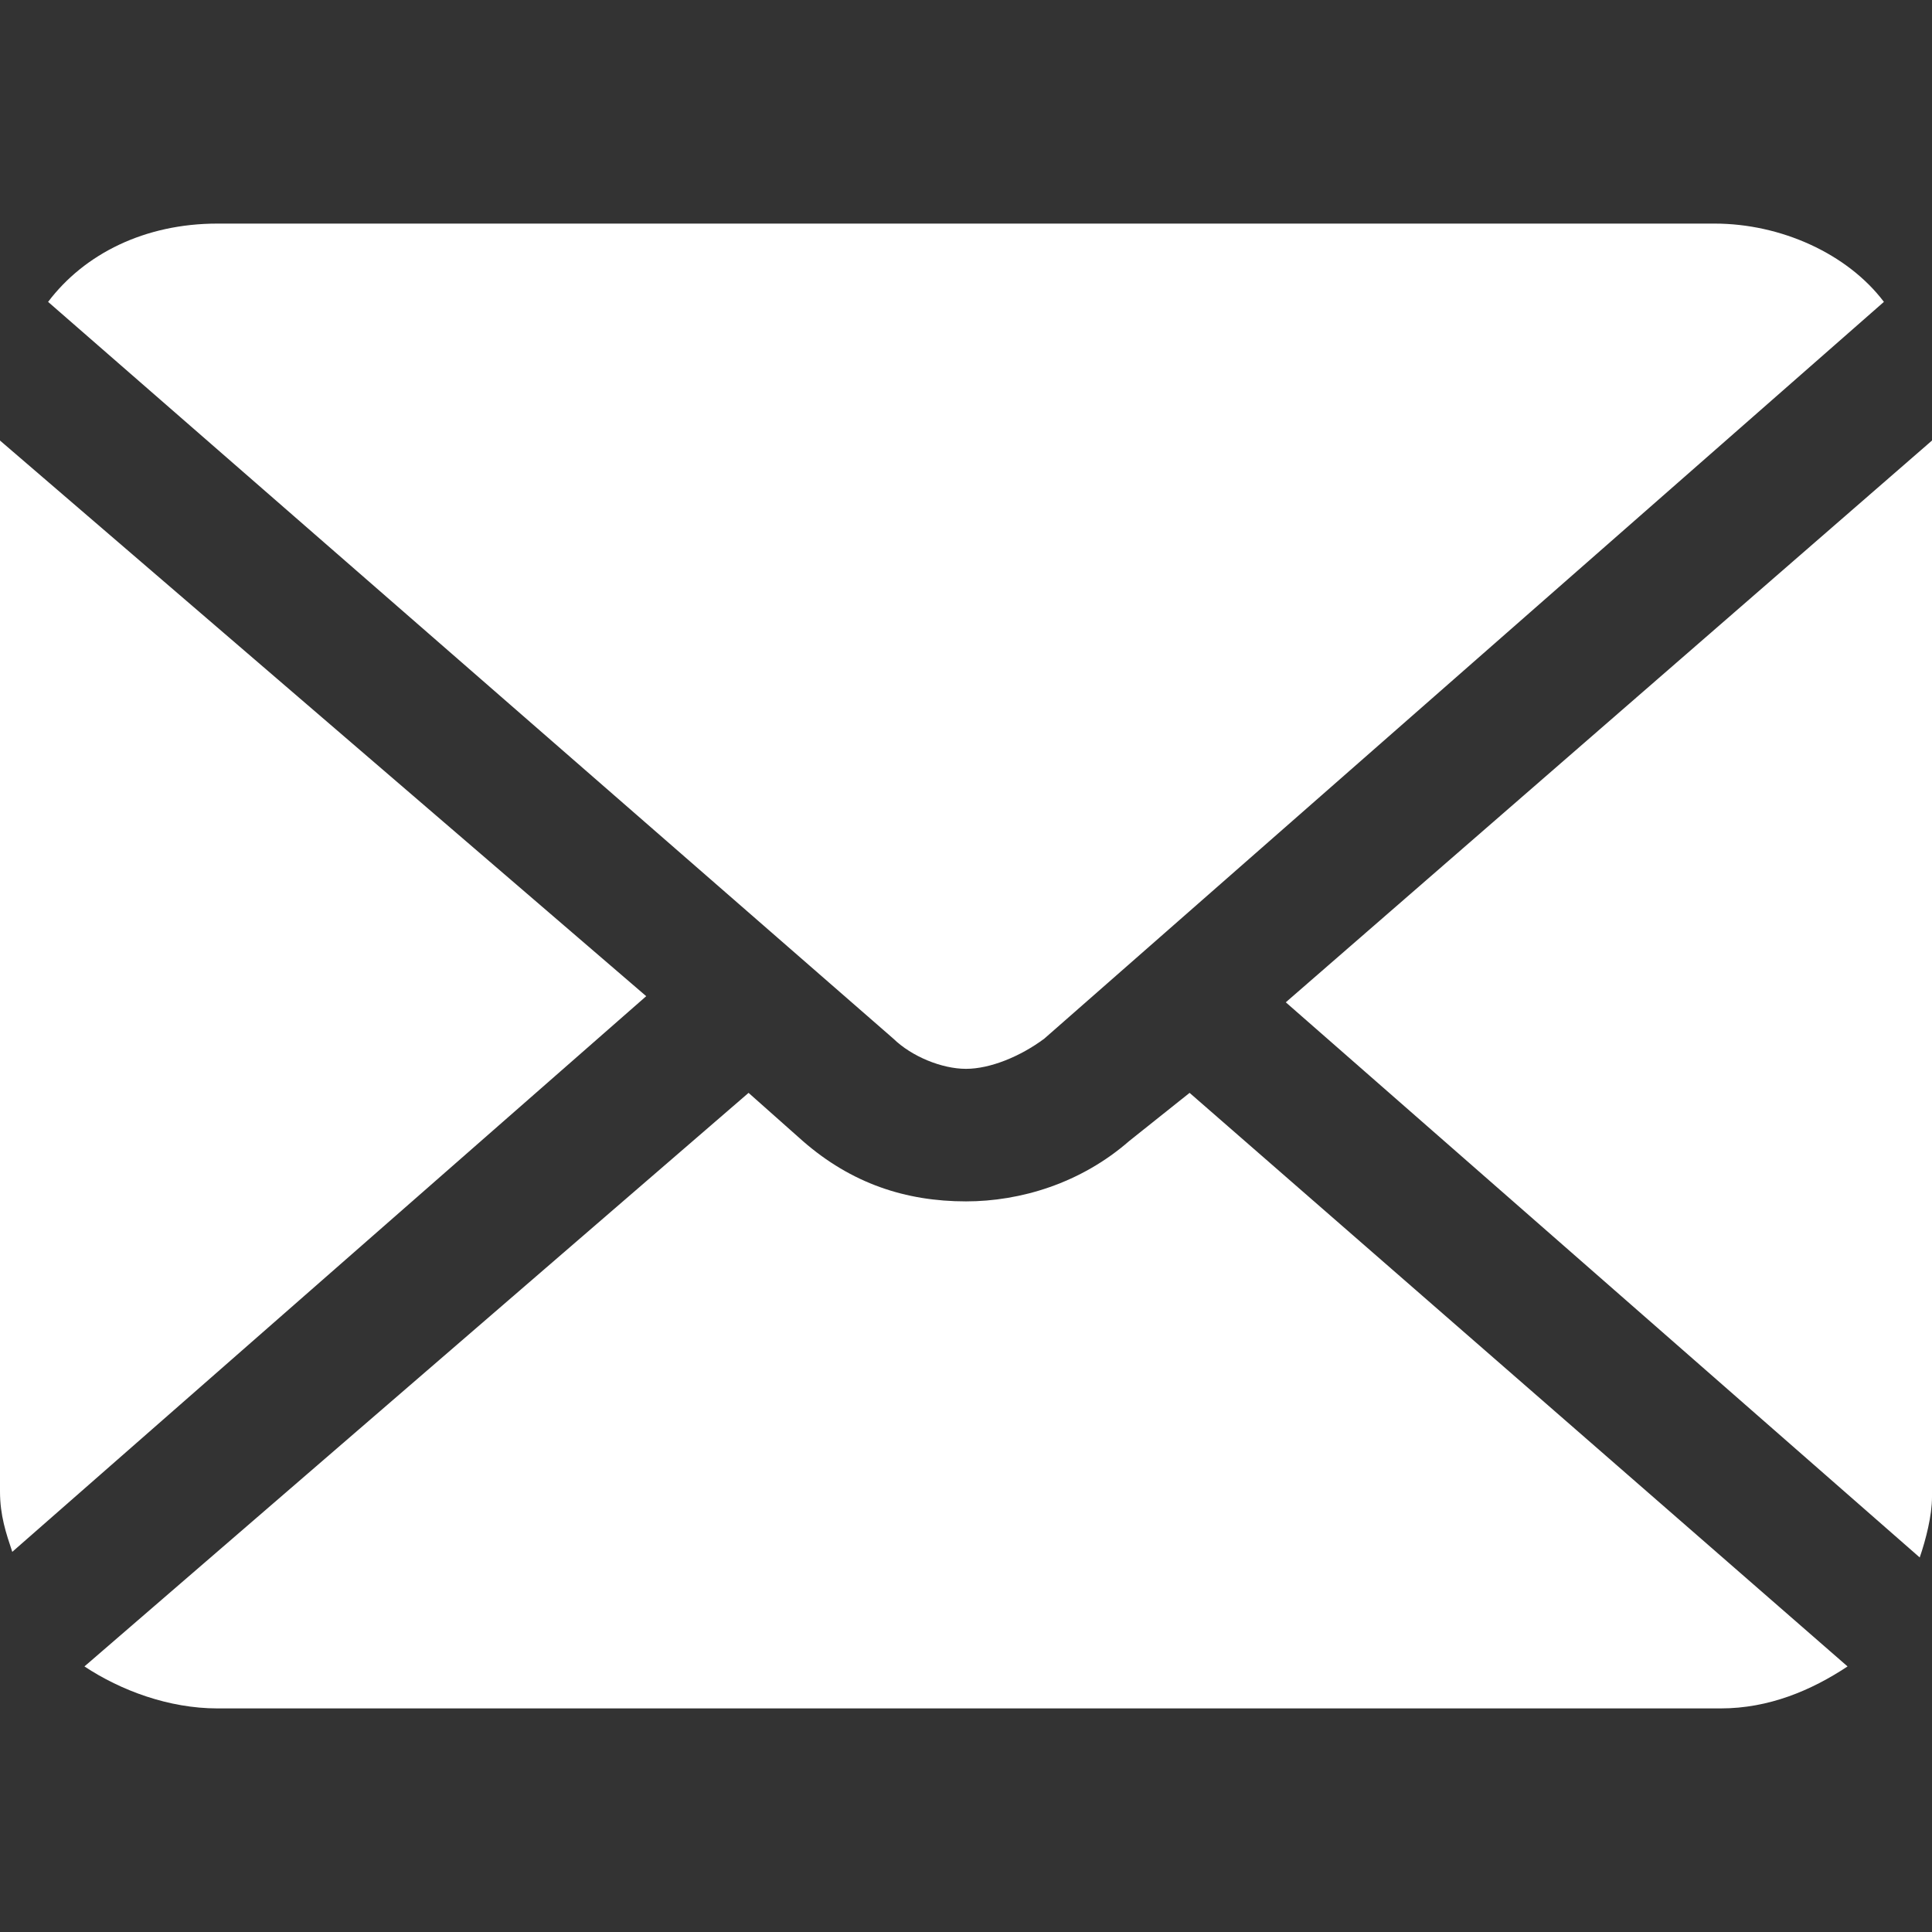 <?xml version="1.0" encoding="UTF-8"?>
<svg xmlns="http://www.w3.org/2000/svg" xmlns:xlink="http://www.w3.org/1999/xlink" width="48px" height="48px" viewBox="0 0 48 48" version="1.1">
<rect x="0" y="0" width="48" height="48" fill="#333333" stroke="none"/>
<g id="surface1">
<path style=" stroke:none;fill-rule:nonzero;fill:rgb(100%,100%,100%);fill-opacity:1;" d="M 31.945 24.902 L 47.695 38.695 C 47.848 38.25 48 37.652 48 37.195 L 48 10.945 Z M 31.945 24.902 "/>
<path style=" stroke:none;fill-rule:nonzero;fill:rgb(100%,100%,100%);fill-opacity:1;" d="M 24 26.555 C 24.598 26.555 25.348 26.25 25.945 25.805 L 46.805 7.5 C 45.902 6.305 44.25 5.555 42.598 5.555 L 5.402 5.555 C 3.598 5.555 2.098 6.305 1.195 7.5 L 22.195 25.805 C 22.652 26.25 23.402 26.555 24 26.555 Z M 24 26.555 "/>
<path style=" stroke:none;fill-rule:nonzero;fill:rgb(100%,100%,100%);fill-opacity:1;" d="M 0 10.945 L 0 37.055 C 0 37.652 0.152 38.098 0.305 38.555 L 16.055 24.75 Z M 0 10.945 "/>
<path style=" stroke:none;fill-rule:nonzero;fill:rgb(100%,100%,100%);fill-opacity:1;" d="M 28.055 28.348 C 26.848 29.402 25.348 29.848 24 29.848 C 22.5 29.848 21.152 29.402 19.945 28.348 L 18.598 27.152 L 2.098 41.402 C 3 42 4.195 42.445 5.402 42.445 L 42.75 42.445 C 43.945 42.445 45 42 45.902 41.402 L 29.555 27.152 Z M 28.055 28.348 "/>
</g>
</svg>
